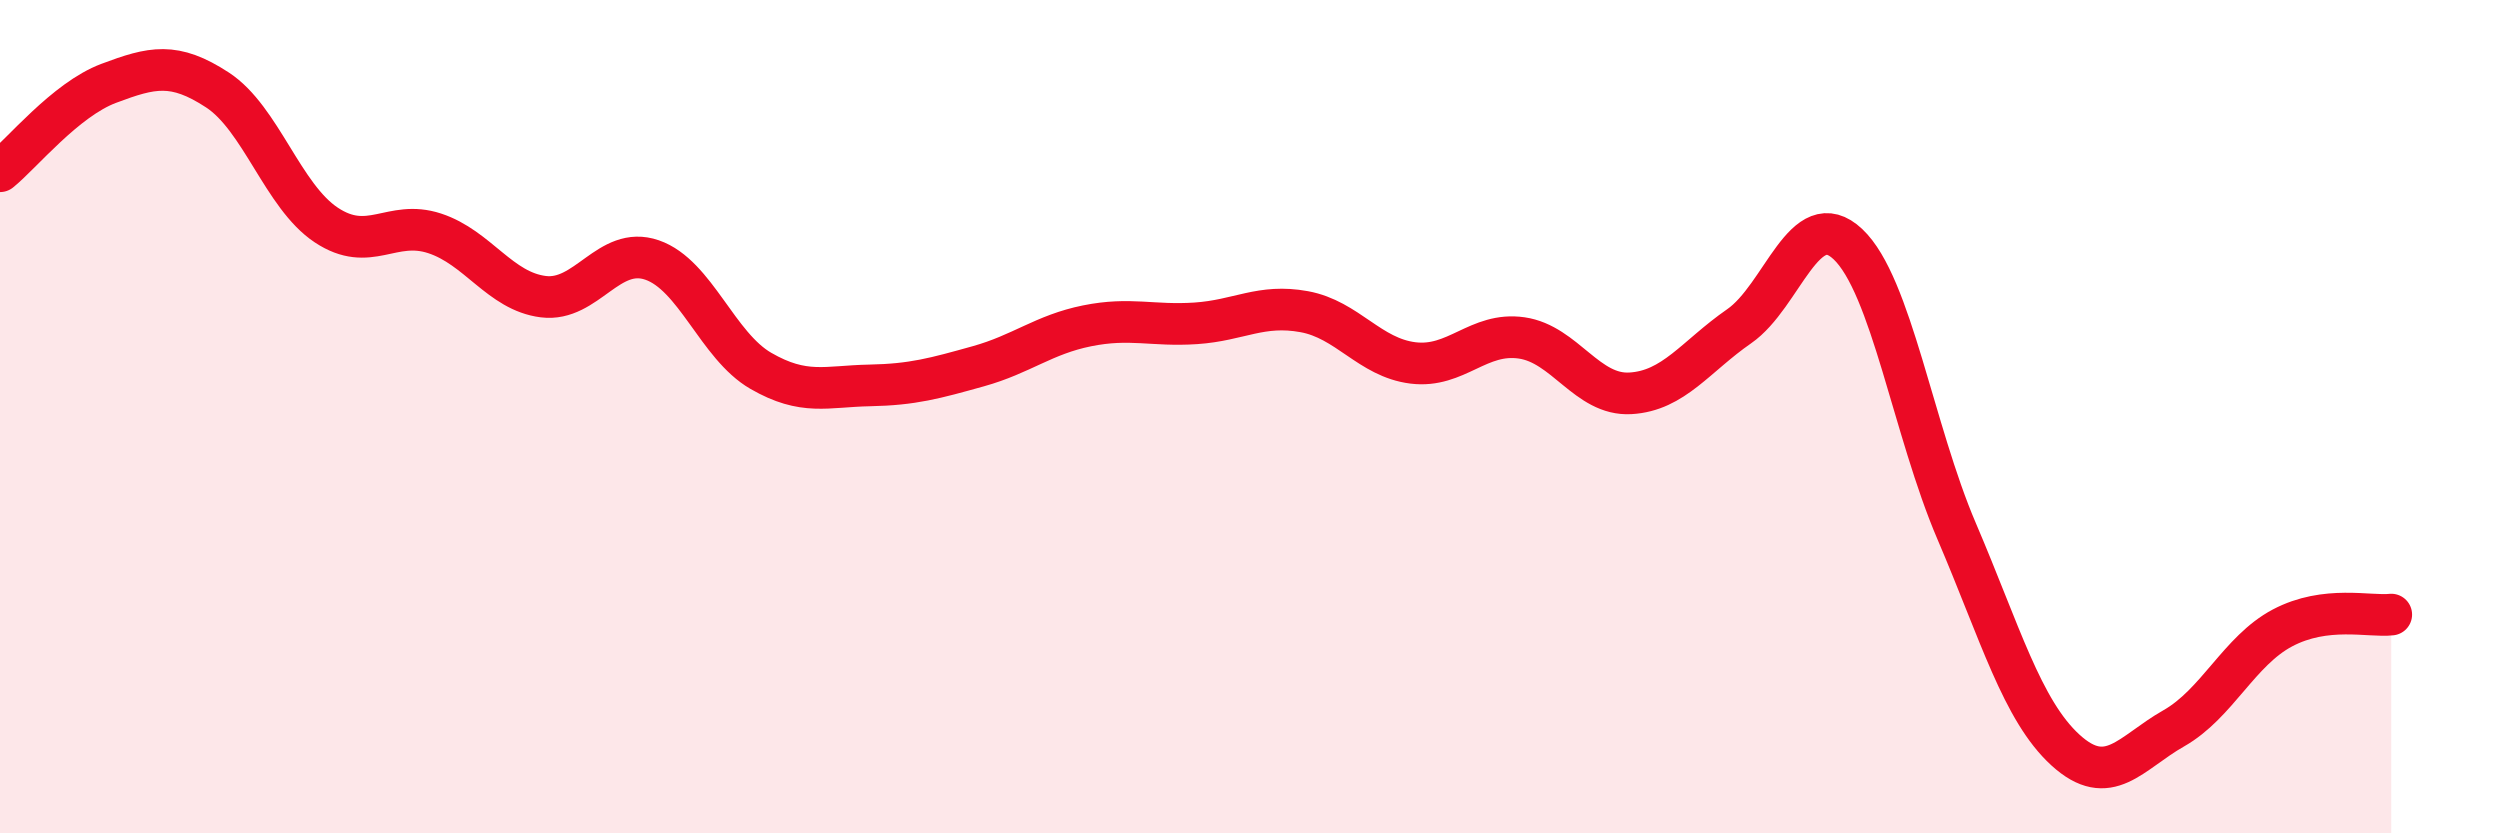 
    <svg width="60" height="20" viewBox="0 0 60 20" xmlns="http://www.w3.org/2000/svg">
      <path
        d="M 0,4.11 C 0.52,3.69 1.57,2.39 2.61,2 C 3.65,1.61 4.18,1.48 5.22,2.16 C 6.26,2.84 6.79,4.71 7.83,5.4 C 8.87,6.09 9.39,5.26 10.43,5.6 C 11.47,5.94 12,6.99 13.04,7.12 C 14.08,7.25 14.61,5.88 15.65,6.24 C 16.69,6.6 17.22,8.3 18.26,8.9 C 19.3,9.5 19.83,9.27 20.87,9.25 C 21.91,9.23 22.44,9.08 23.48,8.79 C 24.52,8.5 25.05,8.03 26.09,7.82 C 27.13,7.61 27.66,7.83 28.7,7.76 C 29.74,7.69 30.26,7.29 31.3,7.48 C 32.34,7.67 32.87,8.58 33.91,8.71 C 34.95,8.84 35.48,7.96 36.52,8.11 C 37.56,8.26 38.09,9.5 39.13,9.44 C 40.17,9.38 40.7,8.55 41.74,7.83 C 42.78,7.11 43.31,4.88 44.35,5.86 C 45.39,6.84 45.92,10.32 46.96,12.75 C 48,15.18 48.53,17.05 49.57,18 C 50.61,18.95 51.13,18.07 52.17,17.48 C 53.21,16.89 53.74,15.62 54.78,15.07 C 55.82,14.52 56.87,14.81 57.39,14.75L57.39 20L0 20Z"
        fill="#EB0A25"
        opacity="0.1"
        stroke-linecap="round"
        stroke-linejoin="round"
      />
      <path
        d="M 0,4.11 C 0.52,3.69 1.57,2.39 2.61,2 C 3.65,1.61 4.18,1.48 5.22,2.16 C 6.26,2.84 6.79,4.71 7.83,5.4 C 8.87,6.09 9.39,5.26 10.43,5.6 C 11.47,5.94 12,6.99 13.04,7.12 C 14.08,7.25 14.61,5.88 15.65,6.24 C 16.69,6.6 17.22,8.3 18.26,8.9 C 19.3,9.5 19.83,9.27 20.87,9.25 C 21.91,9.23 22.44,9.08 23.48,8.79 C 24.52,8.5 25.05,8.03 26.09,7.82 C 27.13,7.61 27.66,7.83 28.7,7.76 C 29.74,7.69 30.26,7.29 31.3,7.48 C 32.34,7.67 32.87,8.58 33.91,8.71 C 34.95,8.84 35.48,7.96 36.52,8.11 C 37.56,8.26 38.09,9.5 39.13,9.44 C 40.17,9.38 40.7,8.55 41.74,7.83 C 42.78,7.11 43.31,4.88 44.35,5.86 C 45.39,6.84 45.92,10.32 46.96,12.75 C 48,15.18 48.53,17.05 49.57,18 C 50.61,18.95 51.13,18.07 52.17,17.48 C 53.21,16.89 53.74,15.62 54.78,15.07 C 55.82,14.52 56.87,14.81 57.39,14.75"
        stroke="#EB0A25"
        stroke-width="1"
        fill="none"
        stroke-linecap="round"
        stroke-linejoin="round"
      />
    </svg>
  